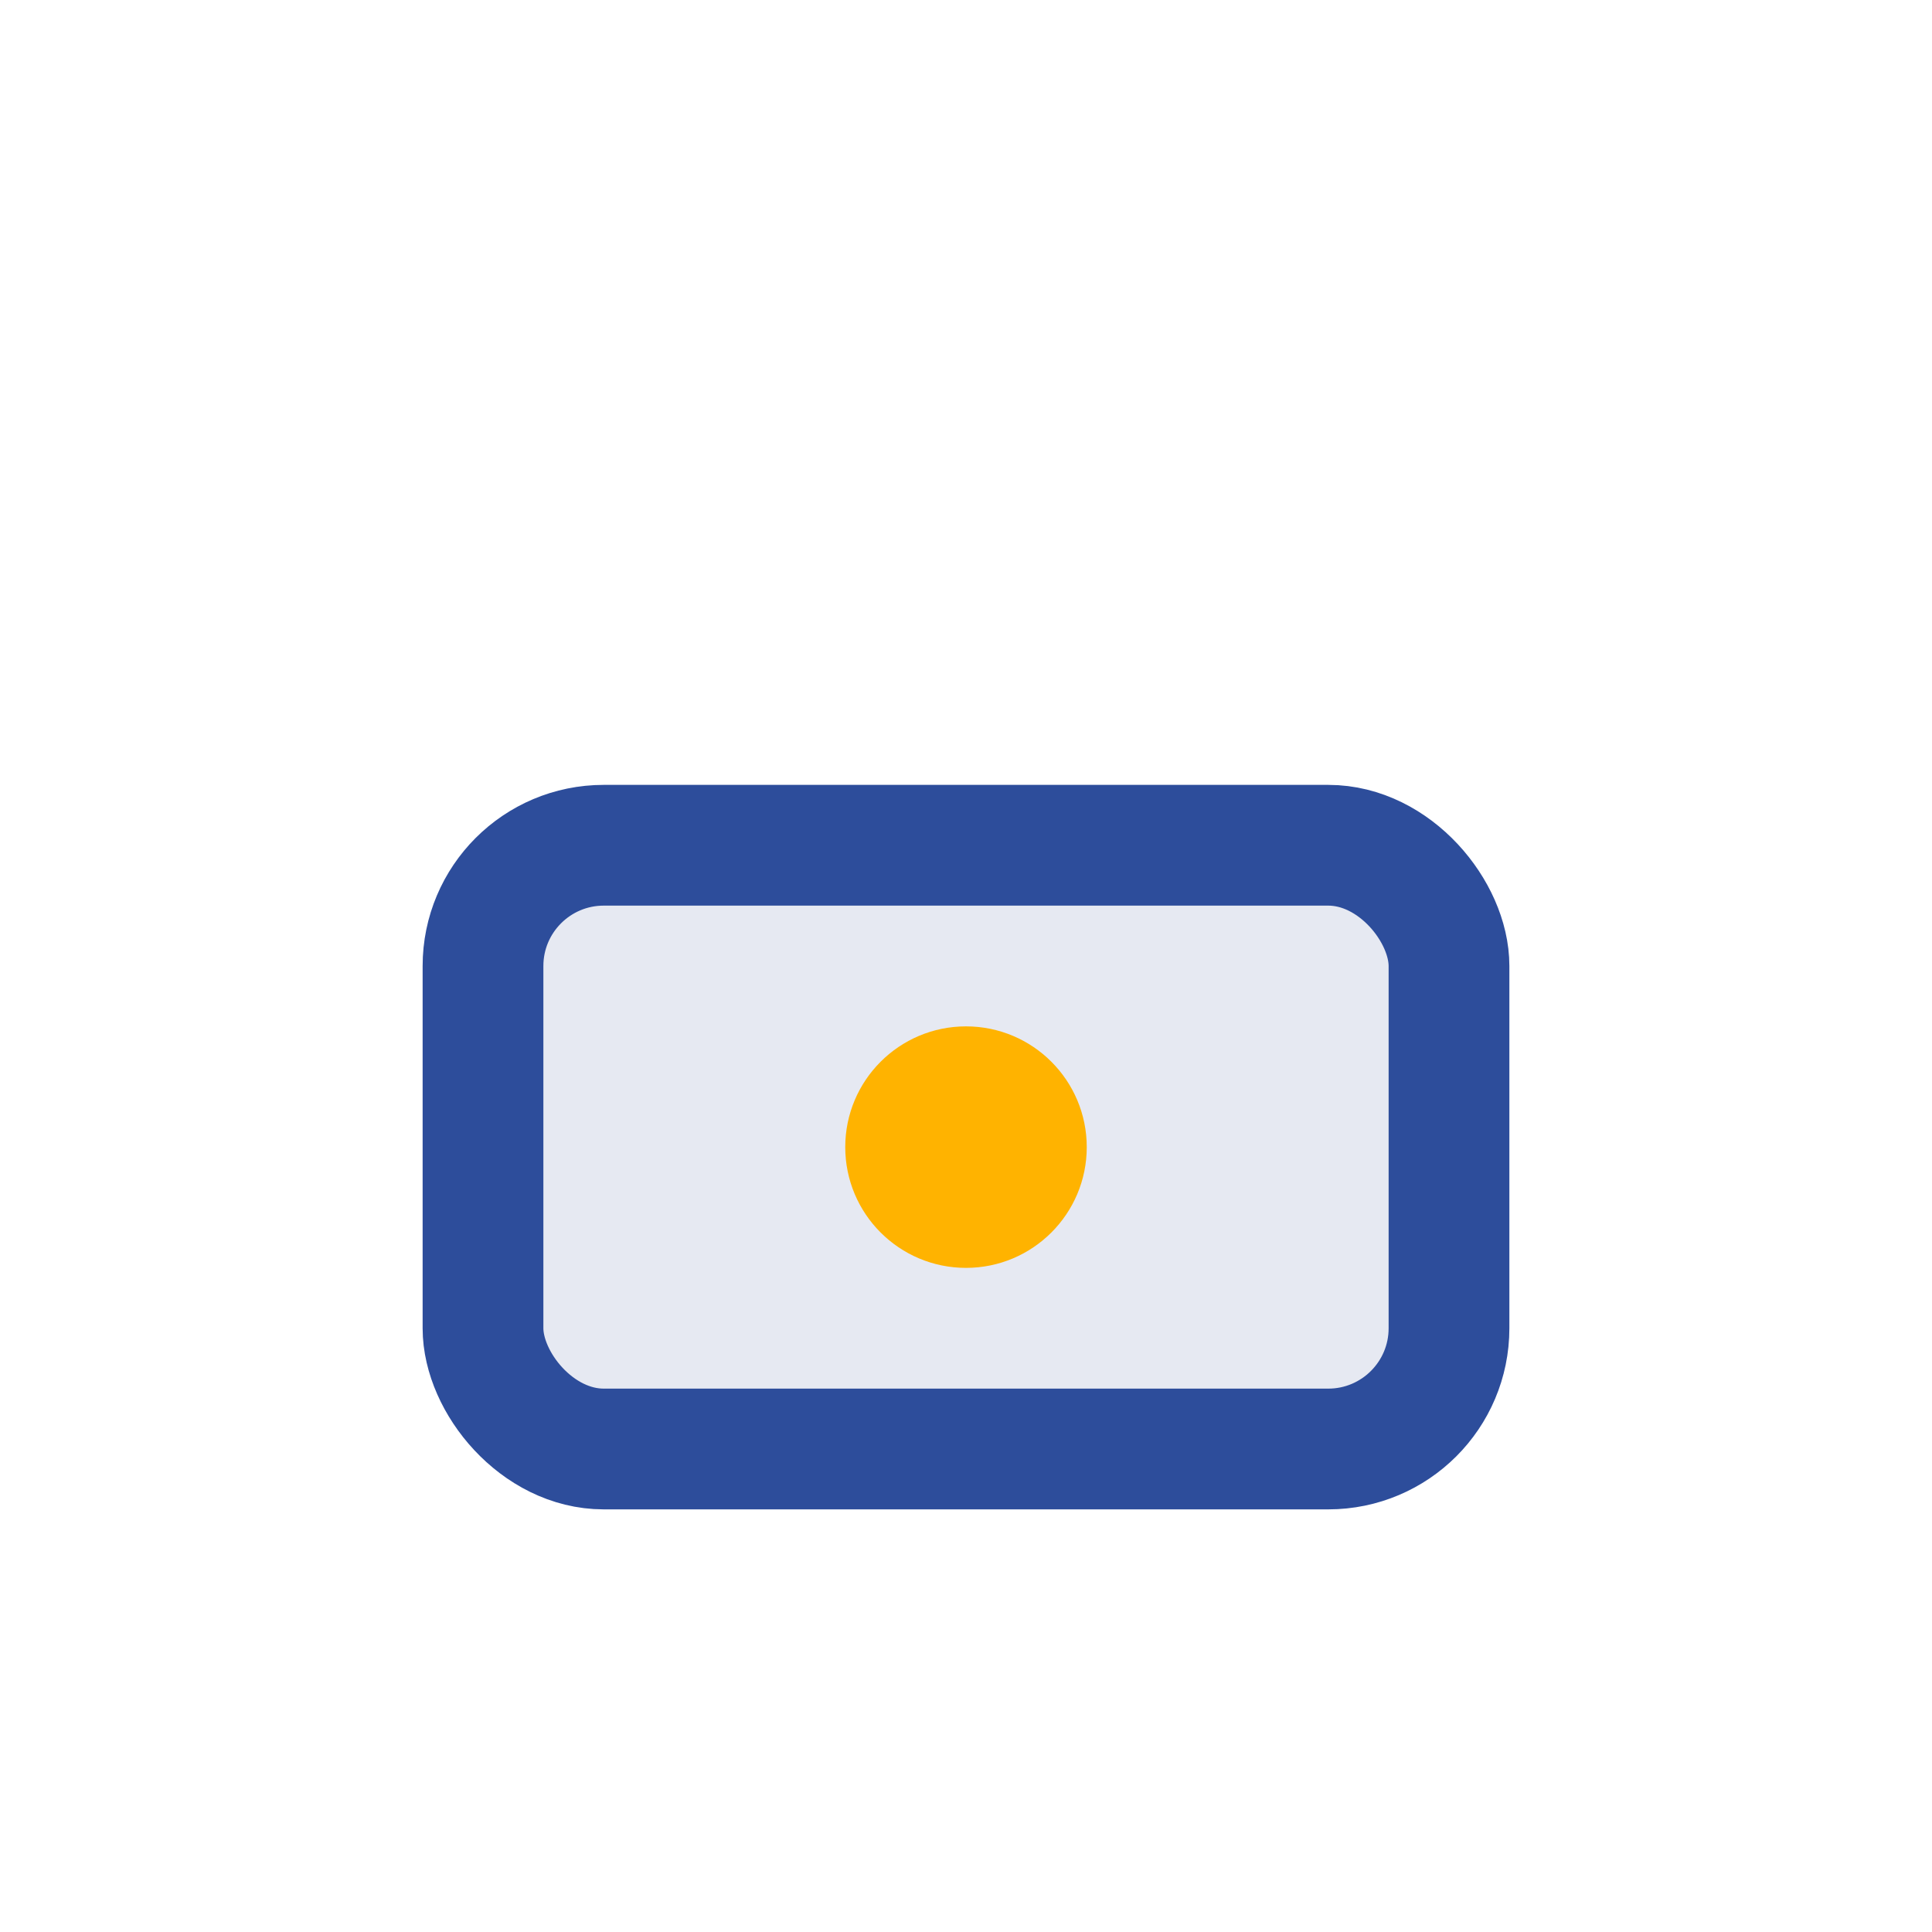 <?xml version="1.0" encoding="UTF-8"?>
<svg xmlns="http://www.w3.org/2000/svg" width="32" height="32" viewBox="0 0 32 32"><rect x="8" y="14" width="16" height="10" rx="2" fill="#E6E9F2" stroke="#2D4D9B" stroke-width="2"/><circle cx="16" cy="19" r="2" fill="#FFB300"/></svg>